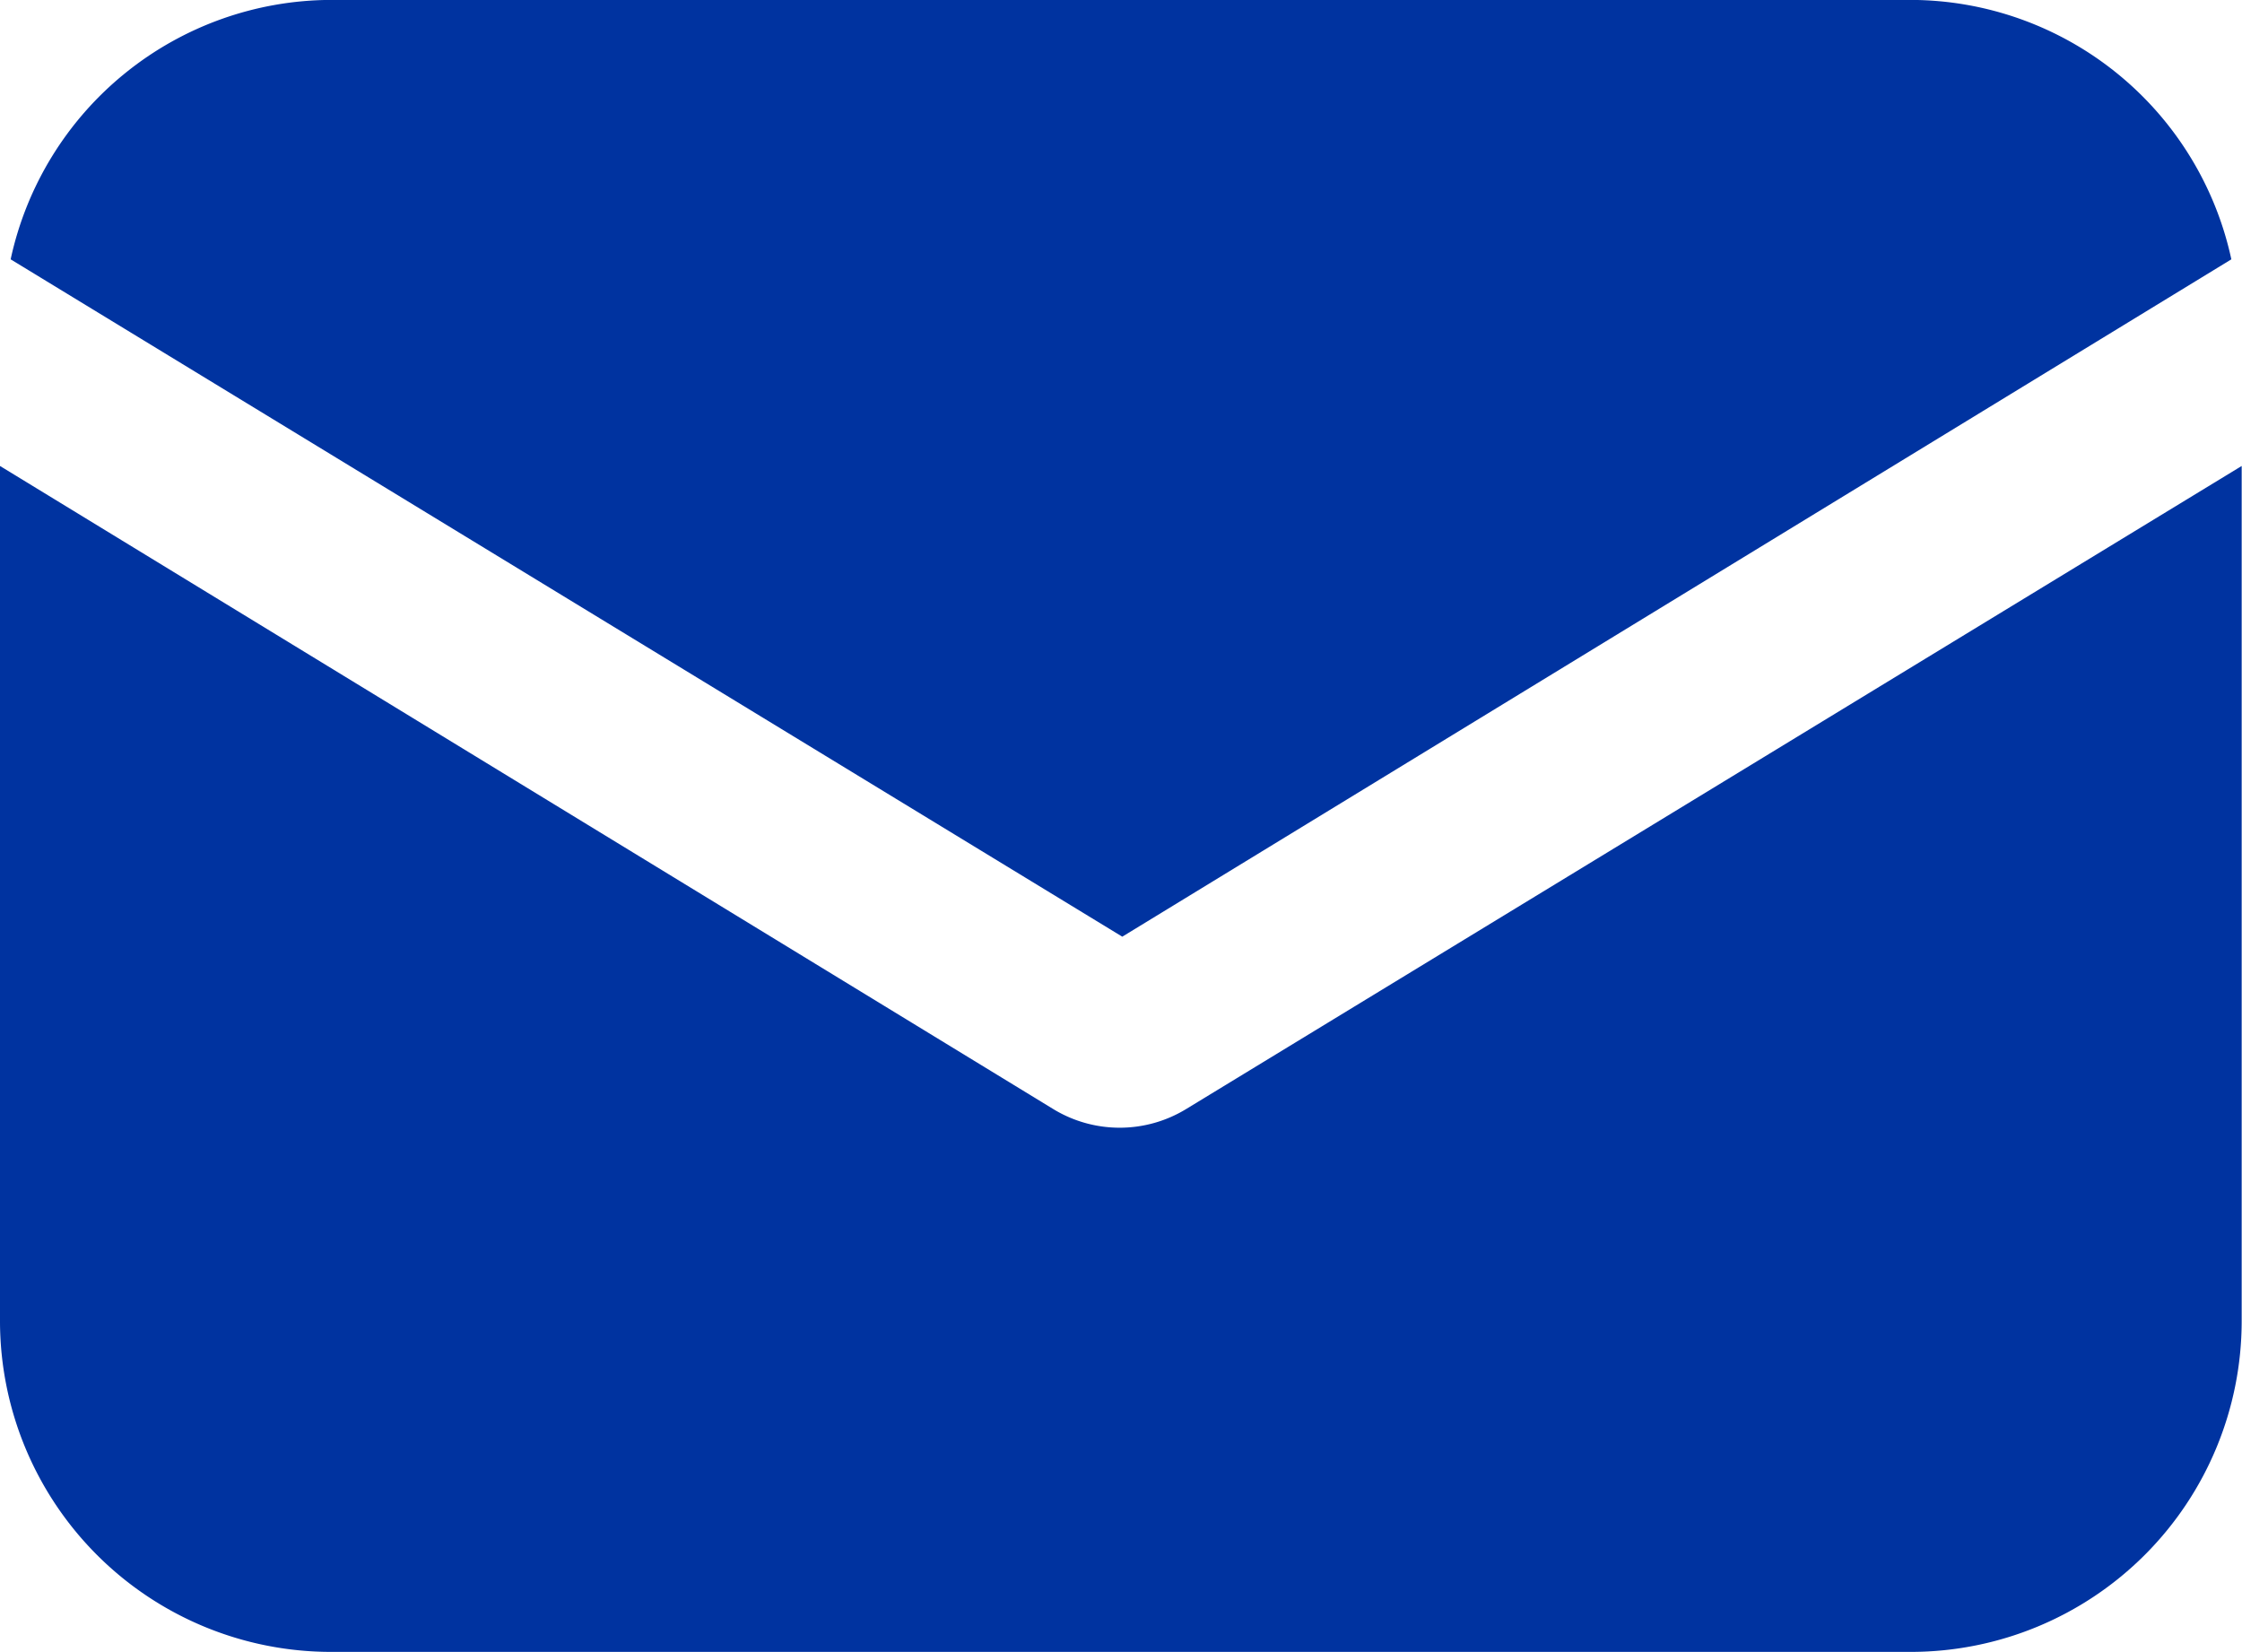 <svg xmlns="http://www.w3.org/2000/svg" xmlns:xlink="http://www.w3.org/1999/xlink" width="28.004" height="20.632" viewBox="0 0 28.004 20.632">
  <defs>
    <clipPath id="clip-path">
      <rect id="Rectangle_4934" data-name="Rectangle 4934" width="28.004" height="20.632" transform="translate(223 2.001)" fill="#0033a0"/>
    </clipPath>
  </defs>
  <g id="Group_8080" data-name="Group 8080" transform="translate(-223 -2.001)" clip-path="url(#clip-path)">
    <path id="Path_10102" data-name="Path 10102" d="M237.812,15.855a1.594,1.594,0,0,1-1.653,0L223,7.821V18.5a4.135,4.135,0,0,0,4.133,4.133h19.738A4.134,4.134,0,0,0,251,18.5V7.821Z" fill="#0033a0"/>
    <path id="Path_10103" data-name="Path 10103" d="M246.871,2H227.133a4.107,4.107,0,0,0-4,3.24l13.885,8.46,13.853-8.46a4.107,4.107,0,0,0-4-3.24" fill="#0033a0"/>
  </g>
</svg>
